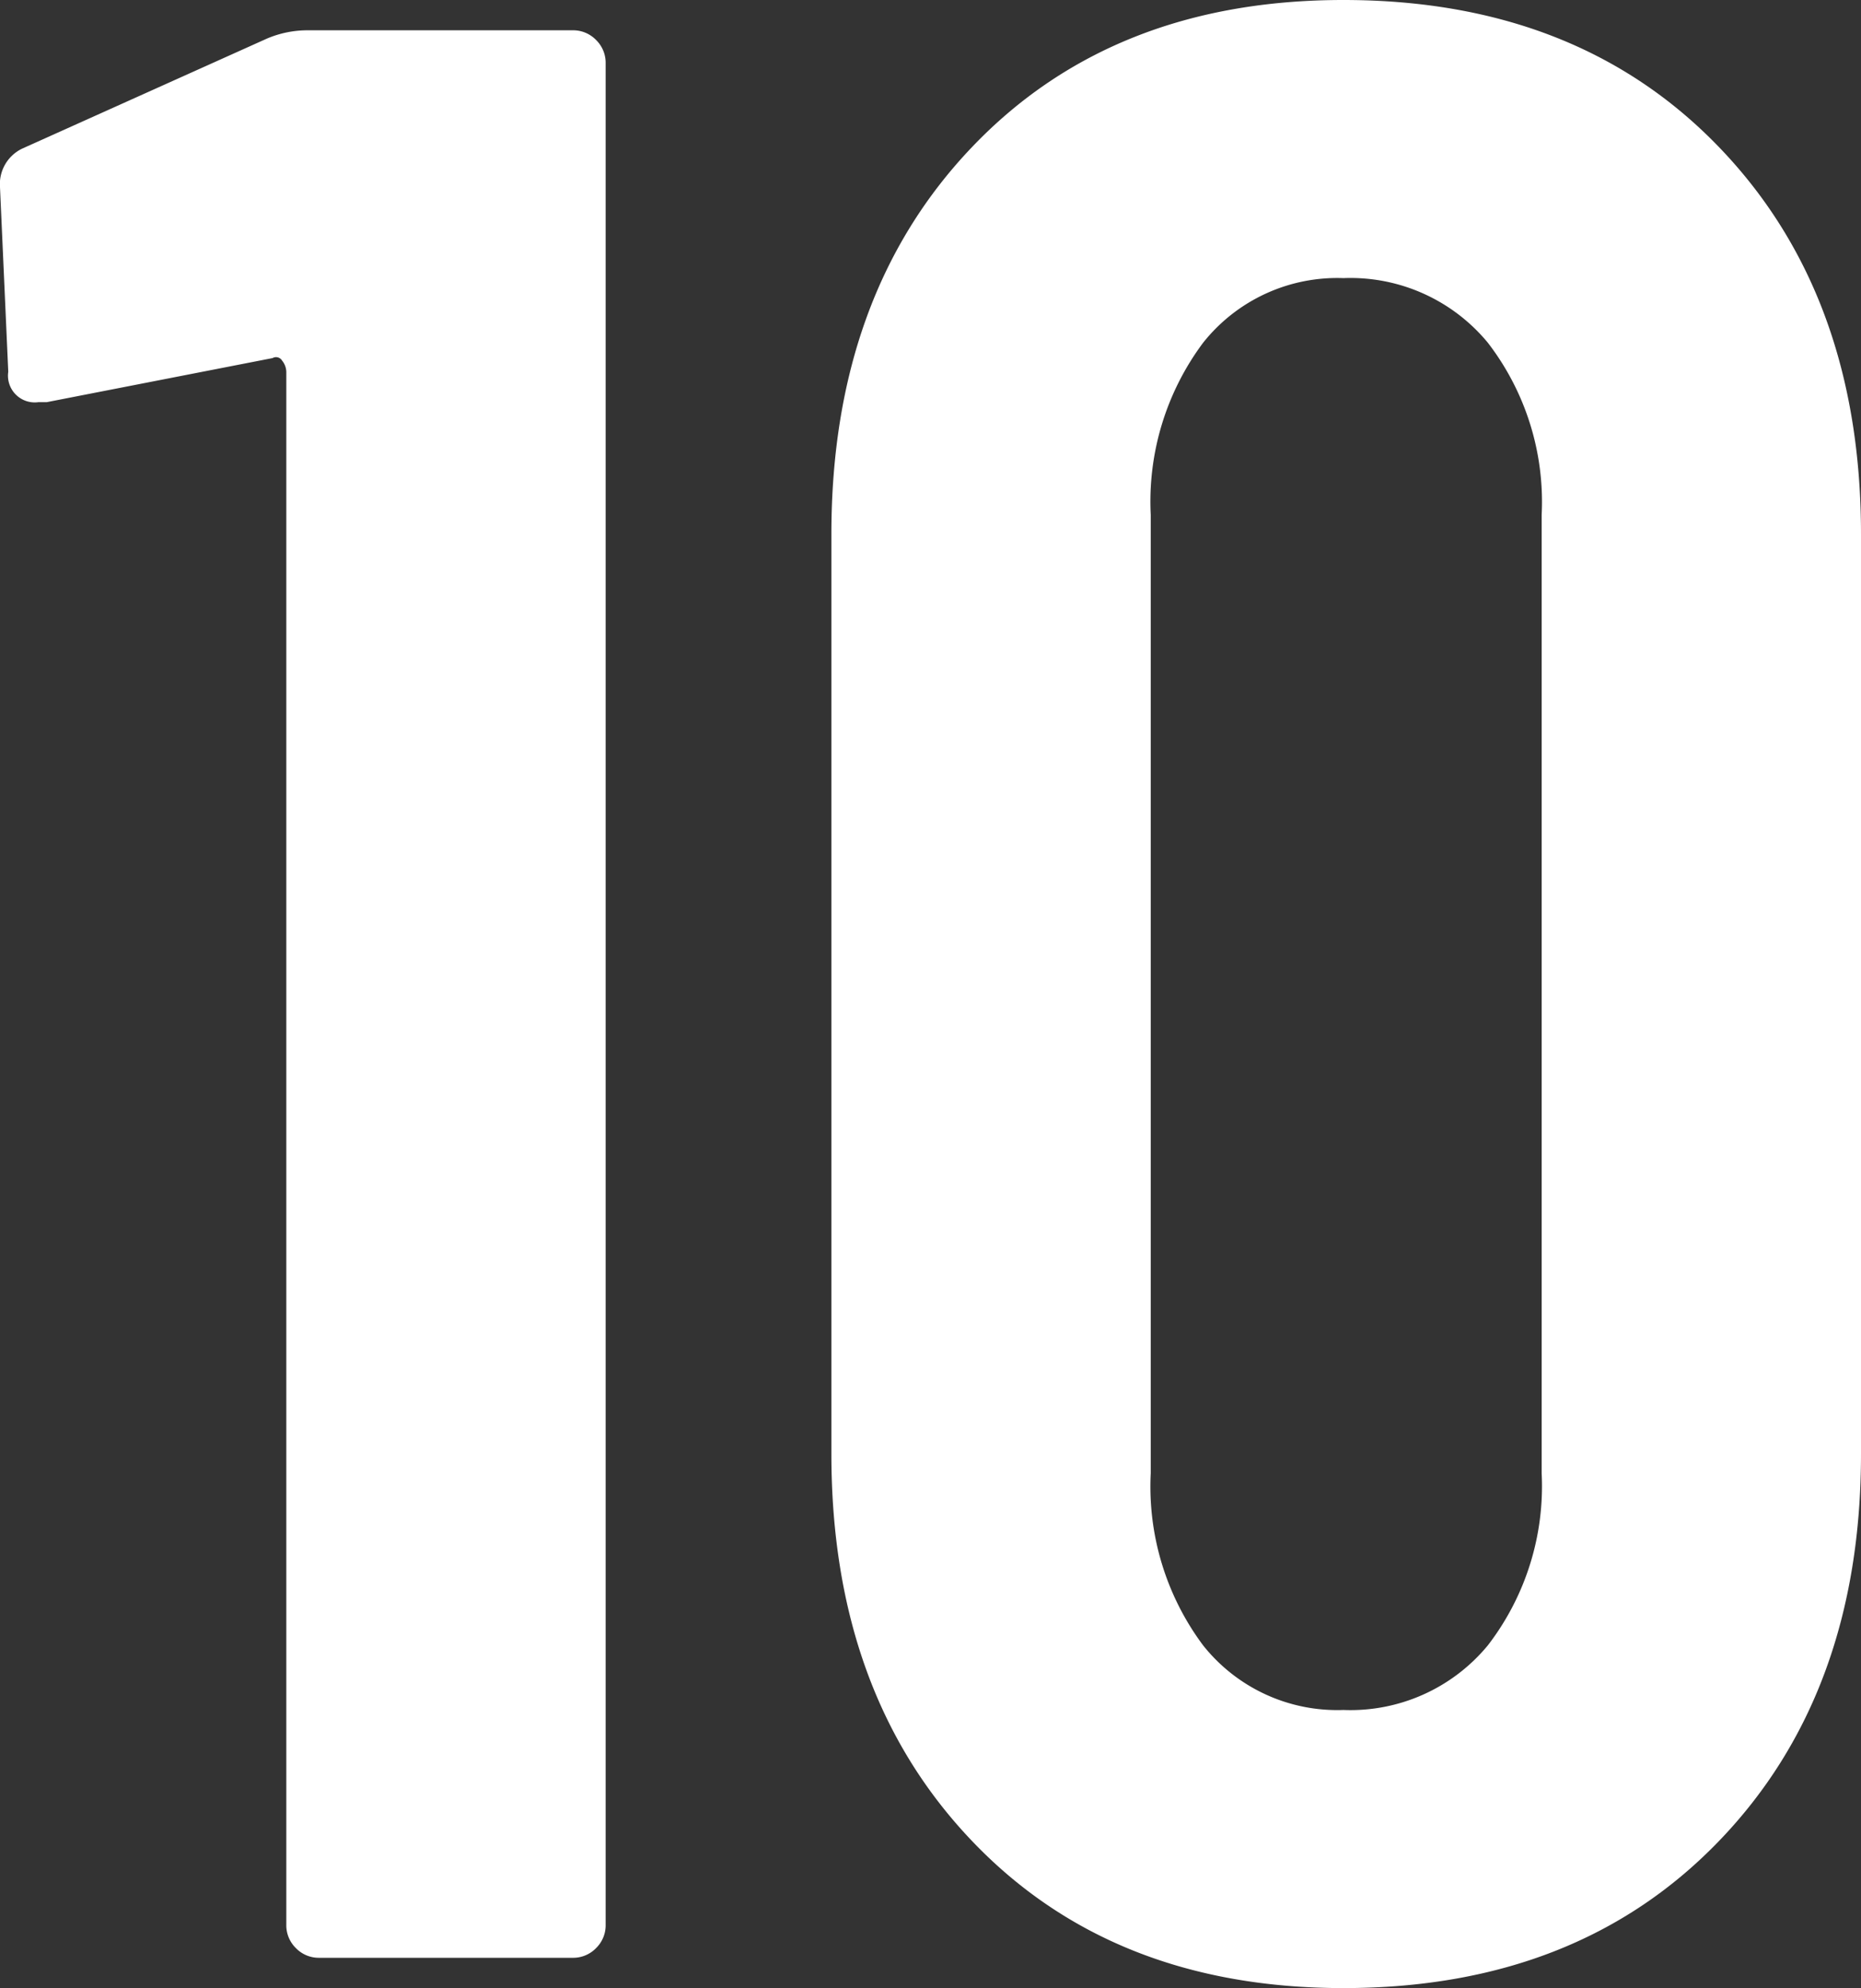 <svg xmlns="http://www.w3.org/2000/svg" width="70.98" height="75.81" viewBox="0 0 70.98 75.81">
  <rect x="0" y="0" width="70.98" height="75.81" fill="#333333" stroke="none"/>
  <path id="パス_1049" data-name="パス 1049" d="M11.235-73.185A3.956,3.956,0,0,1,12.81-73.5H22.89a1.215,1.215,0,0,1,.893.368,1.215,1.215,0,0,1,.367.892V-1.26a1.215,1.215,0,0,1-.367.892A1.215,1.215,0,0,1,22.89,0H13.23a1.215,1.215,0,0,1-.893-.368,1.215,1.215,0,0,1-.367-.892V-60.48a.7.7,0,0,0-.158-.42.269.269,0,0,0-.368-.1l-8.61,1.68H2.52A1.021,1.021,0,0,1,1.365-60.48L1.05-67.515a1.5,1.5,0,0,1,.84-1.47ZM52.29,1.155q-8.82,0-14.175-5.618T32.76-19.215v-35.07q0-9.135,5.355-14.753T52.29-74.655q8.925,0,14.332,5.618T72.03-54.285v35.07q0,9.135-5.408,14.753T52.29,1.155Zm0-10.605A6.792,6.792,0,0,0,57.8-11.917,9.949,9.949,0,0,0,59.85-18.48V-55.02A9.949,9.949,0,0,0,57.8-61.583,6.792,6.792,0,0,0,52.29-64.05a6.531,6.531,0,0,0-5.355,2.468A10.126,10.126,0,0,0,44.94-55.02v36.54a10.126,10.126,0,0,0,1.995,6.563A6.531,6.531,0,0,0,52.29-9.45Z" transform="translate(-1.05 74.655)" fill="#fff"/>
</svg>

